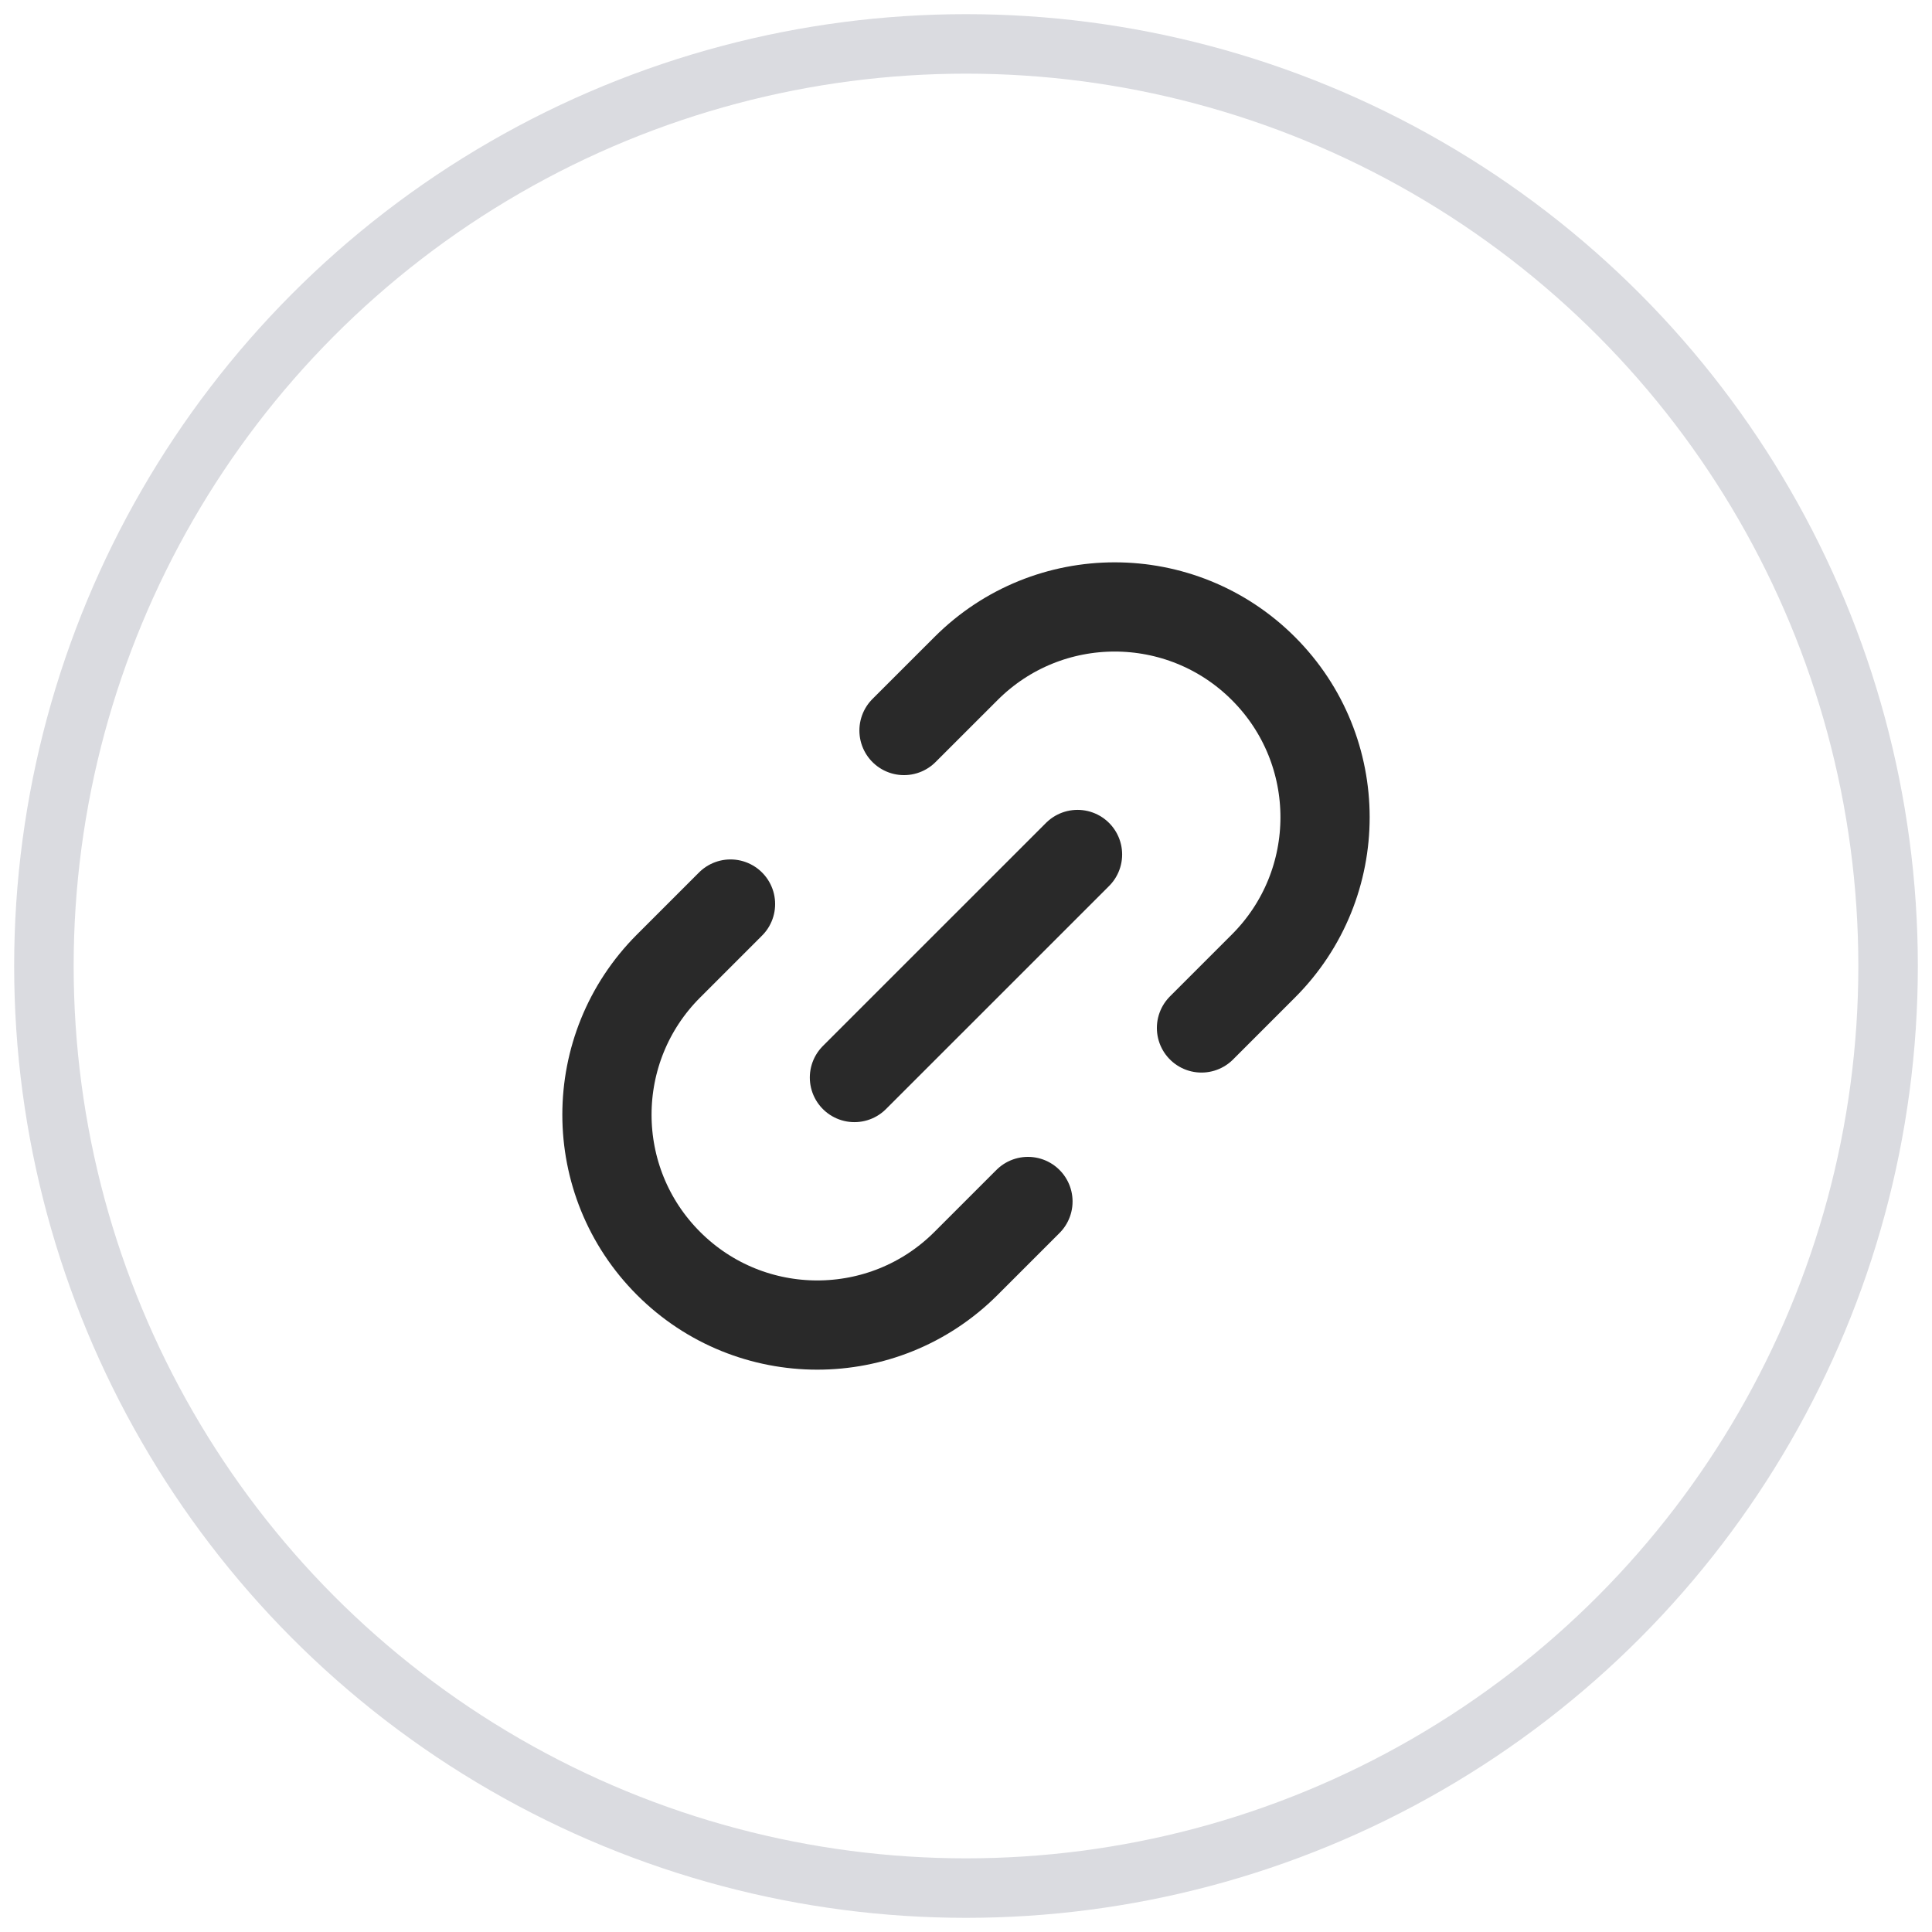 <?xml version="1.0" encoding="UTF-8"?>
<svg xmlns="http://www.w3.org/2000/svg" width="44" height="44" viewBox="0 0 44 44" fill="none">
  <circle cx="22" cy="22" r="21" stroke="#DADBE0" stroke-width="1.355"></circle>
  <path d="M27.363 23.411L28.774 22C30.645 20.129 30.645 17.096 28.774 15.226C26.903 13.355 23.87 13.355 22 15.226L20.588 16.637" stroke="#292929" stroke-width="2.032" stroke-linecap="round" stroke-linejoin="round"></path>
  <path d="M16.637 20.589L15.226 22C13.355 23.871 13.355 26.903 15.226 28.774C17.096 30.645 20.129 30.645 22 28.774L23.411 27.363" stroke="#292929" stroke-width="2.032" stroke-linecap="round" stroke-linejoin="round"></path>
  <path d="M24.54 19.46L19.459 24.54" stroke="#292929" stroke-width="2.032" stroke-linecap="round" stroke-linejoin="round"></path>
</svg>
